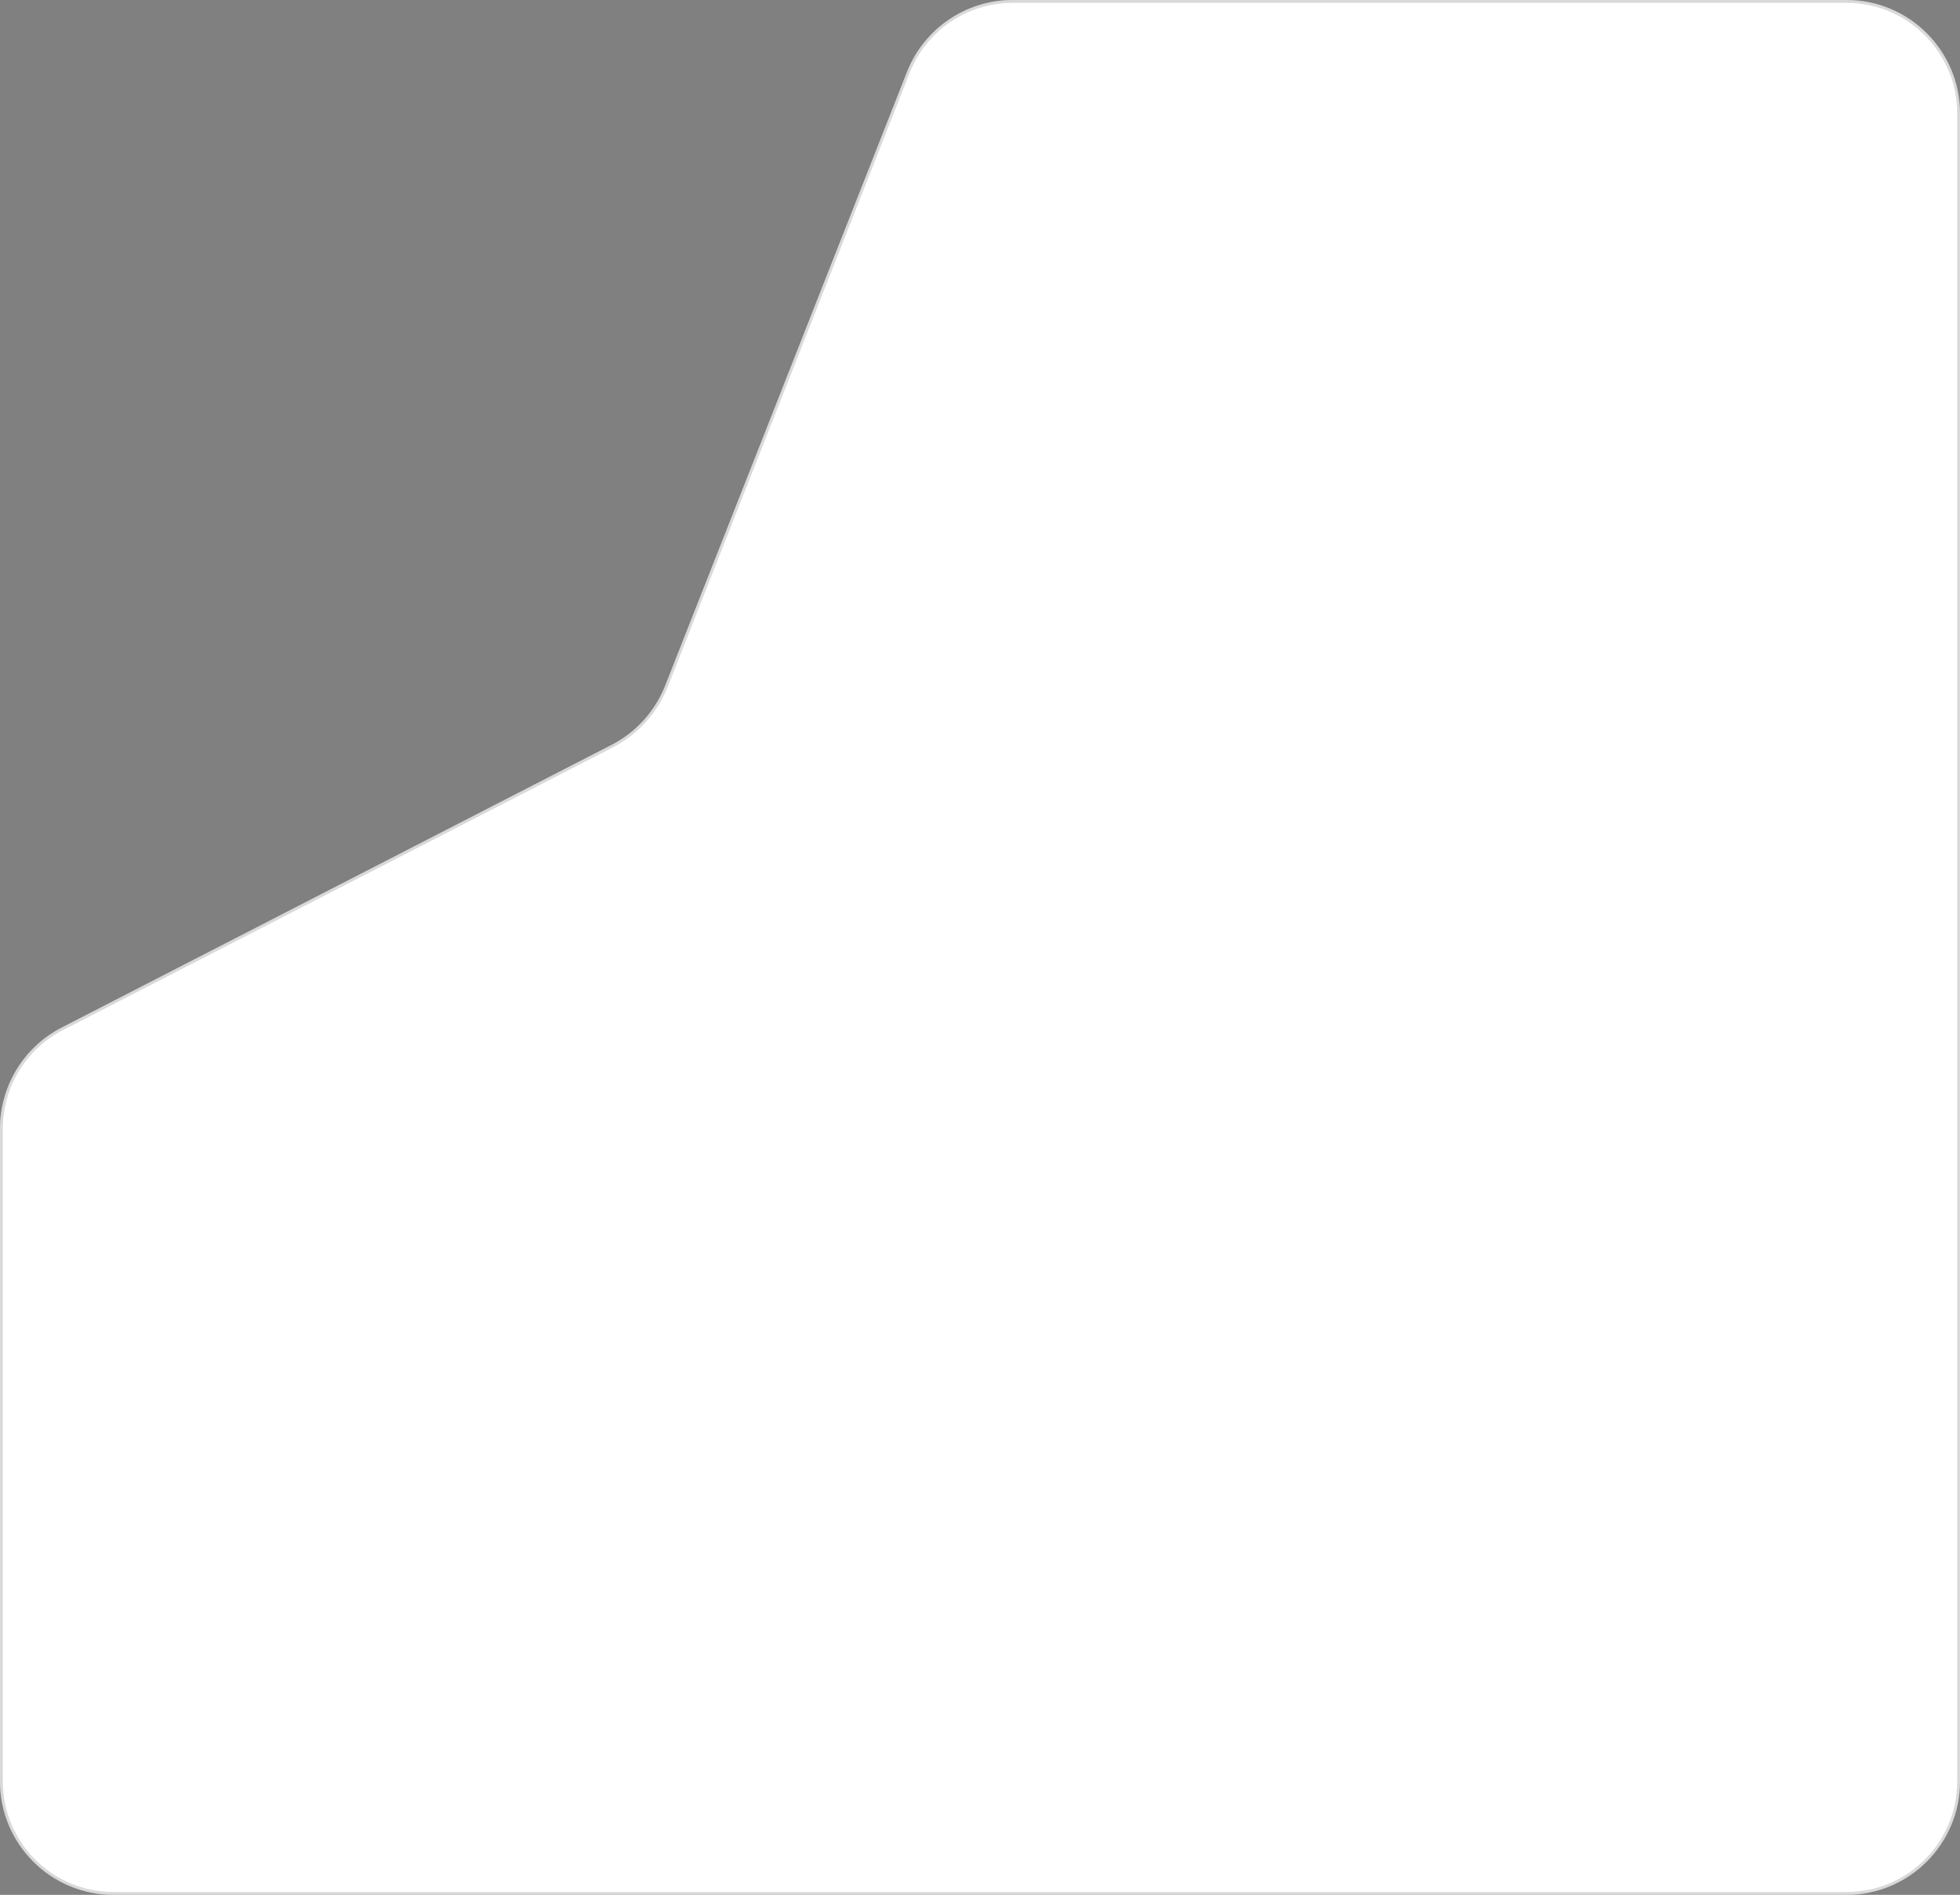 <?xml version="1.0" encoding="UTF-8"?> <svg xmlns="http://www.w3.org/2000/svg" width="691" height="668" viewBox="0 0 691 668" fill="none"><rect x="0" y="0" width="691" height="668" fill="#808080" stroke="none"/><path d="M691 628C691 650.091 673.091 668 651 668L40 668C17.909 668 6.85855e-05 650.091 6.66254e-05 628L4.62042e-05 397.844C4.48742e-05 382.854 8.381 369.122 21.712 362.269L215.582 262.608C224.22 258.168 230.948 250.735 234.509 241.699L319.771 25.335C325.795 10.048 340.555 -3.29681e-05 356.986 -3.43834e-05L651 -5.97089e-05C673.091 -6.16118e-05 691 17.909 691 40L691 628Z" fill="white"></path><path d="M651 667.5L40 667.5C18.185 667.5 0.5 649.815 0.5 628L0.5 397.844C0.5 383.041 8.776 369.481 21.941 362.714L215.81 263.053C224.557 258.557 231.368 251.032 234.974 241.882L320.236 25.518C326.185 10.422 340.76 0.5 356.986 0.5L651 0.5C672.815 0.5 690.5 18.185 690.5 40L690.5 628C690.5 649.815 672.815 667.5 651 667.5Z" stroke="#303030" stroke-opacity="0.18"></path></svg> 